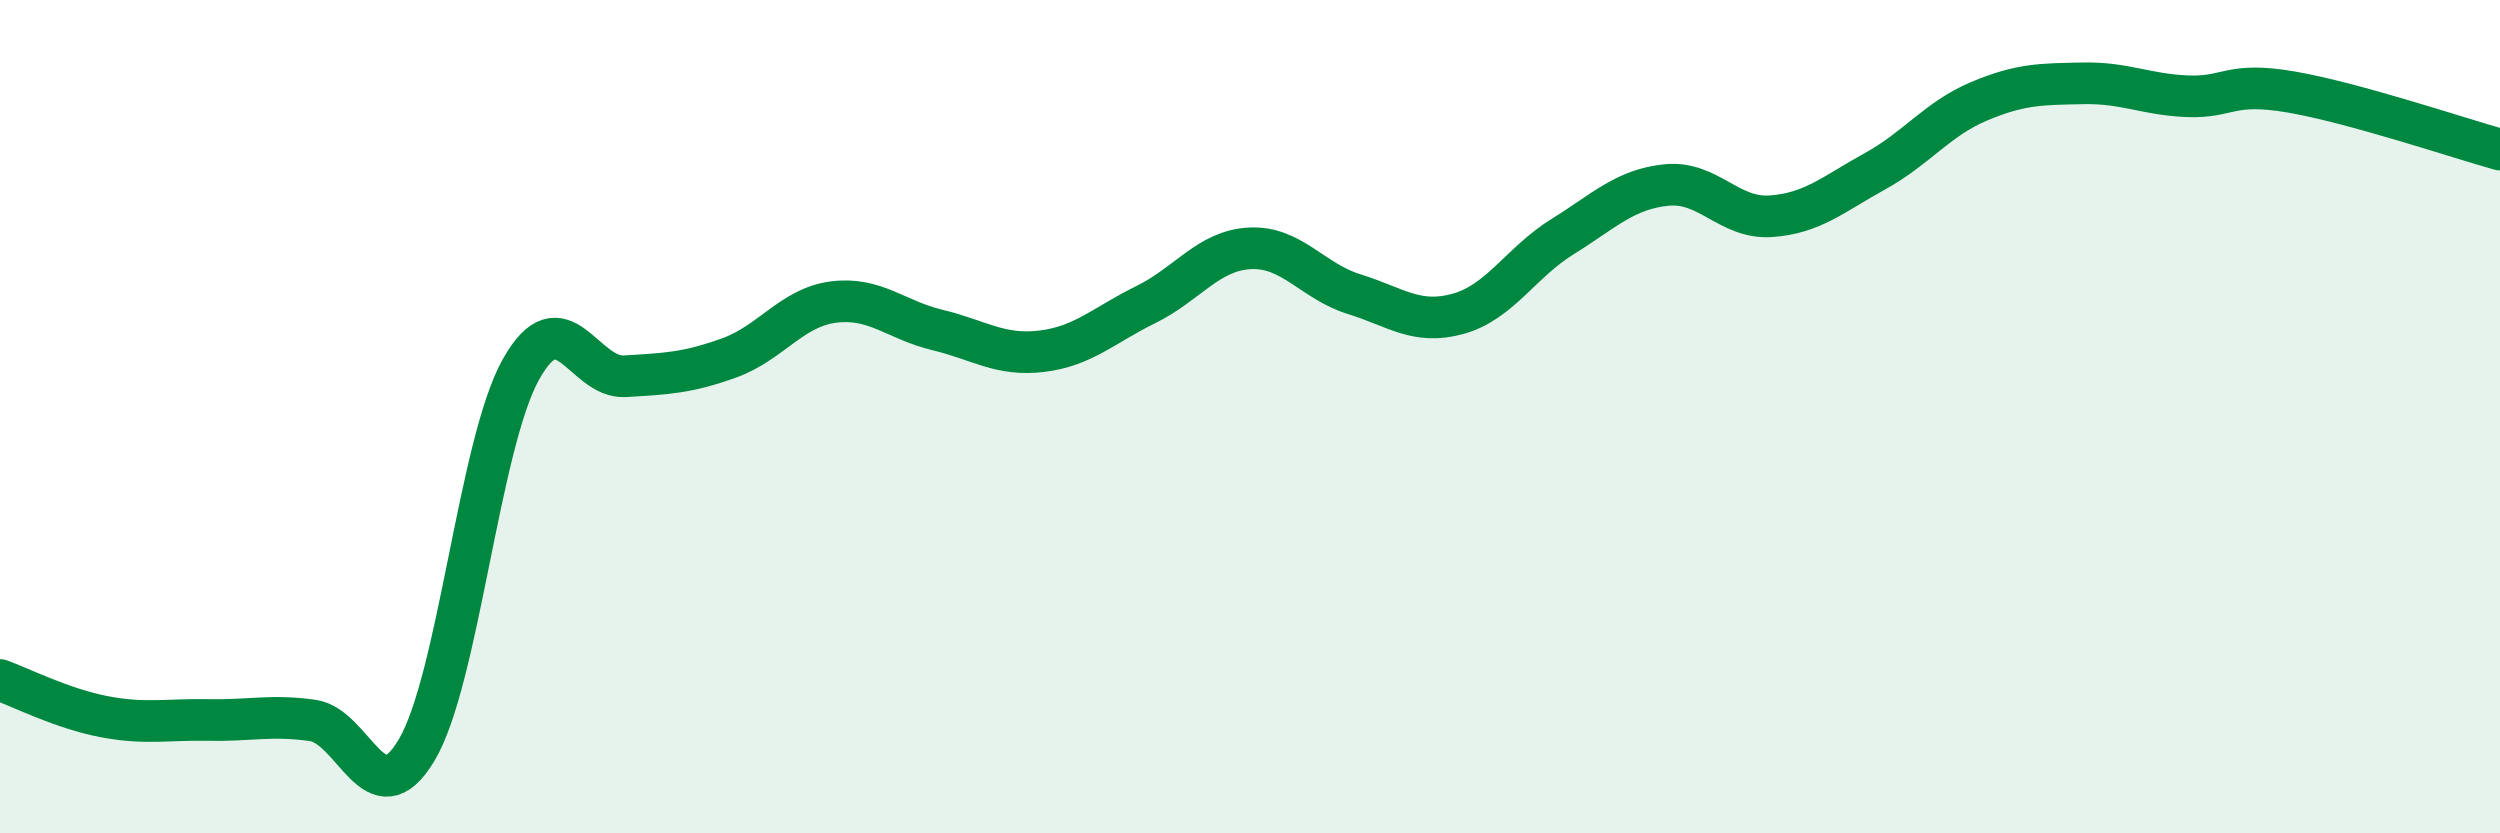 
    <svg width="60" height="20" viewBox="0 0 60 20" xmlns="http://www.w3.org/2000/svg">
      <path
        d="M 0,16.32 C 0.5,16.5 1.5,17.01 2.5,17.2 C 3.5,17.39 4,17.26 5,17.28 C 6,17.3 6.5,17.15 7.5,17.29 C 8.5,17.43 9,19.68 10,18 C 11,16.32 11.5,10.66 12.5,8.87 C 13.5,7.08 14,9.09 15,9.03 C 16,8.97 16.5,8.95 17.5,8.59 C 18.5,8.23 19,7.38 20,7.25 C 21,7.12 21.5,7.68 22.5,7.92 C 23.5,8.16 24,8.55 25,8.43 C 26,8.31 26.5,7.8 27.5,7.31 C 28.5,6.82 29,6.01 30,5.96 C 31,5.91 31.5,6.75 32.5,7.06 C 33.5,7.37 34,7.81 35,7.53 C 36,7.25 36.5,6.3 37.5,5.68 C 38.5,5.06 39,4.54 40,4.44 C 41,4.34 41.5,5.26 42.5,5.19 C 43.5,5.12 44,4.66 45,4.11 C 46,3.56 46.5,2.85 47.5,2.43 C 48.5,2.01 49,2.02 50,2 C 51,1.98 51.5,2.27 52.5,2.31 C 53.5,2.35 53.5,1.95 55,2.21 C 56.5,2.47 59,3.31 60,3.59L60 20L0 20Z"
        fill="#008740"
        opacity="0.1"
        stroke-linecap="round"
        stroke-linejoin="round"
      />
      <path
        d="M 0,16.32 C 0.5,16.5 1.5,17.01 2.5,17.2 C 3.5,17.39 4,17.26 5,17.28 C 6,17.3 6.5,17.15 7.5,17.29 C 8.5,17.43 9,19.68 10,18 C 11,16.32 11.5,10.66 12.5,8.87 C 13.5,7.08 14,9.09 15,9.03 C 16,8.97 16.5,8.95 17.5,8.59 C 18.5,8.23 19,7.38 20,7.25 C 21,7.12 21.5,7.68 22.5,7.92 C 23.5,8.16 24,8.55 25,8.43 C 26,8.31 26.5,7.8 27.5,7.31 C 28.5,6.82 29,6.01 30,5.96 C 31,5.91 31.5,6.75 32.5,7.06 C 33.5,7.37 34,7.81 35,7.53 C 36,7.25 36.5,6.3 37.5,5.68 C 38.5,5.06 39,4.54 40,4.44 C 41,4.34 41.5,5.26 42.5,5.19 C 43.5,5.12 44,4.66 45,4.11 C 46,3.56 46.5,2.85 47.5,2.43 C 48.5,2.01 49,2.02 50,2 C 51,1.98 51.5,2.27 52.5,2.31 C 53.5,2.35 53.5,1.95 55,2.21 C 56.5,2.47 59,3.31 60,3.59"
        stroke="#008740"
        stroke-width="1"
        fill="none"
        stroke-linecap="round"
        stroke-linejoin="round"
      />
    </svg>
  